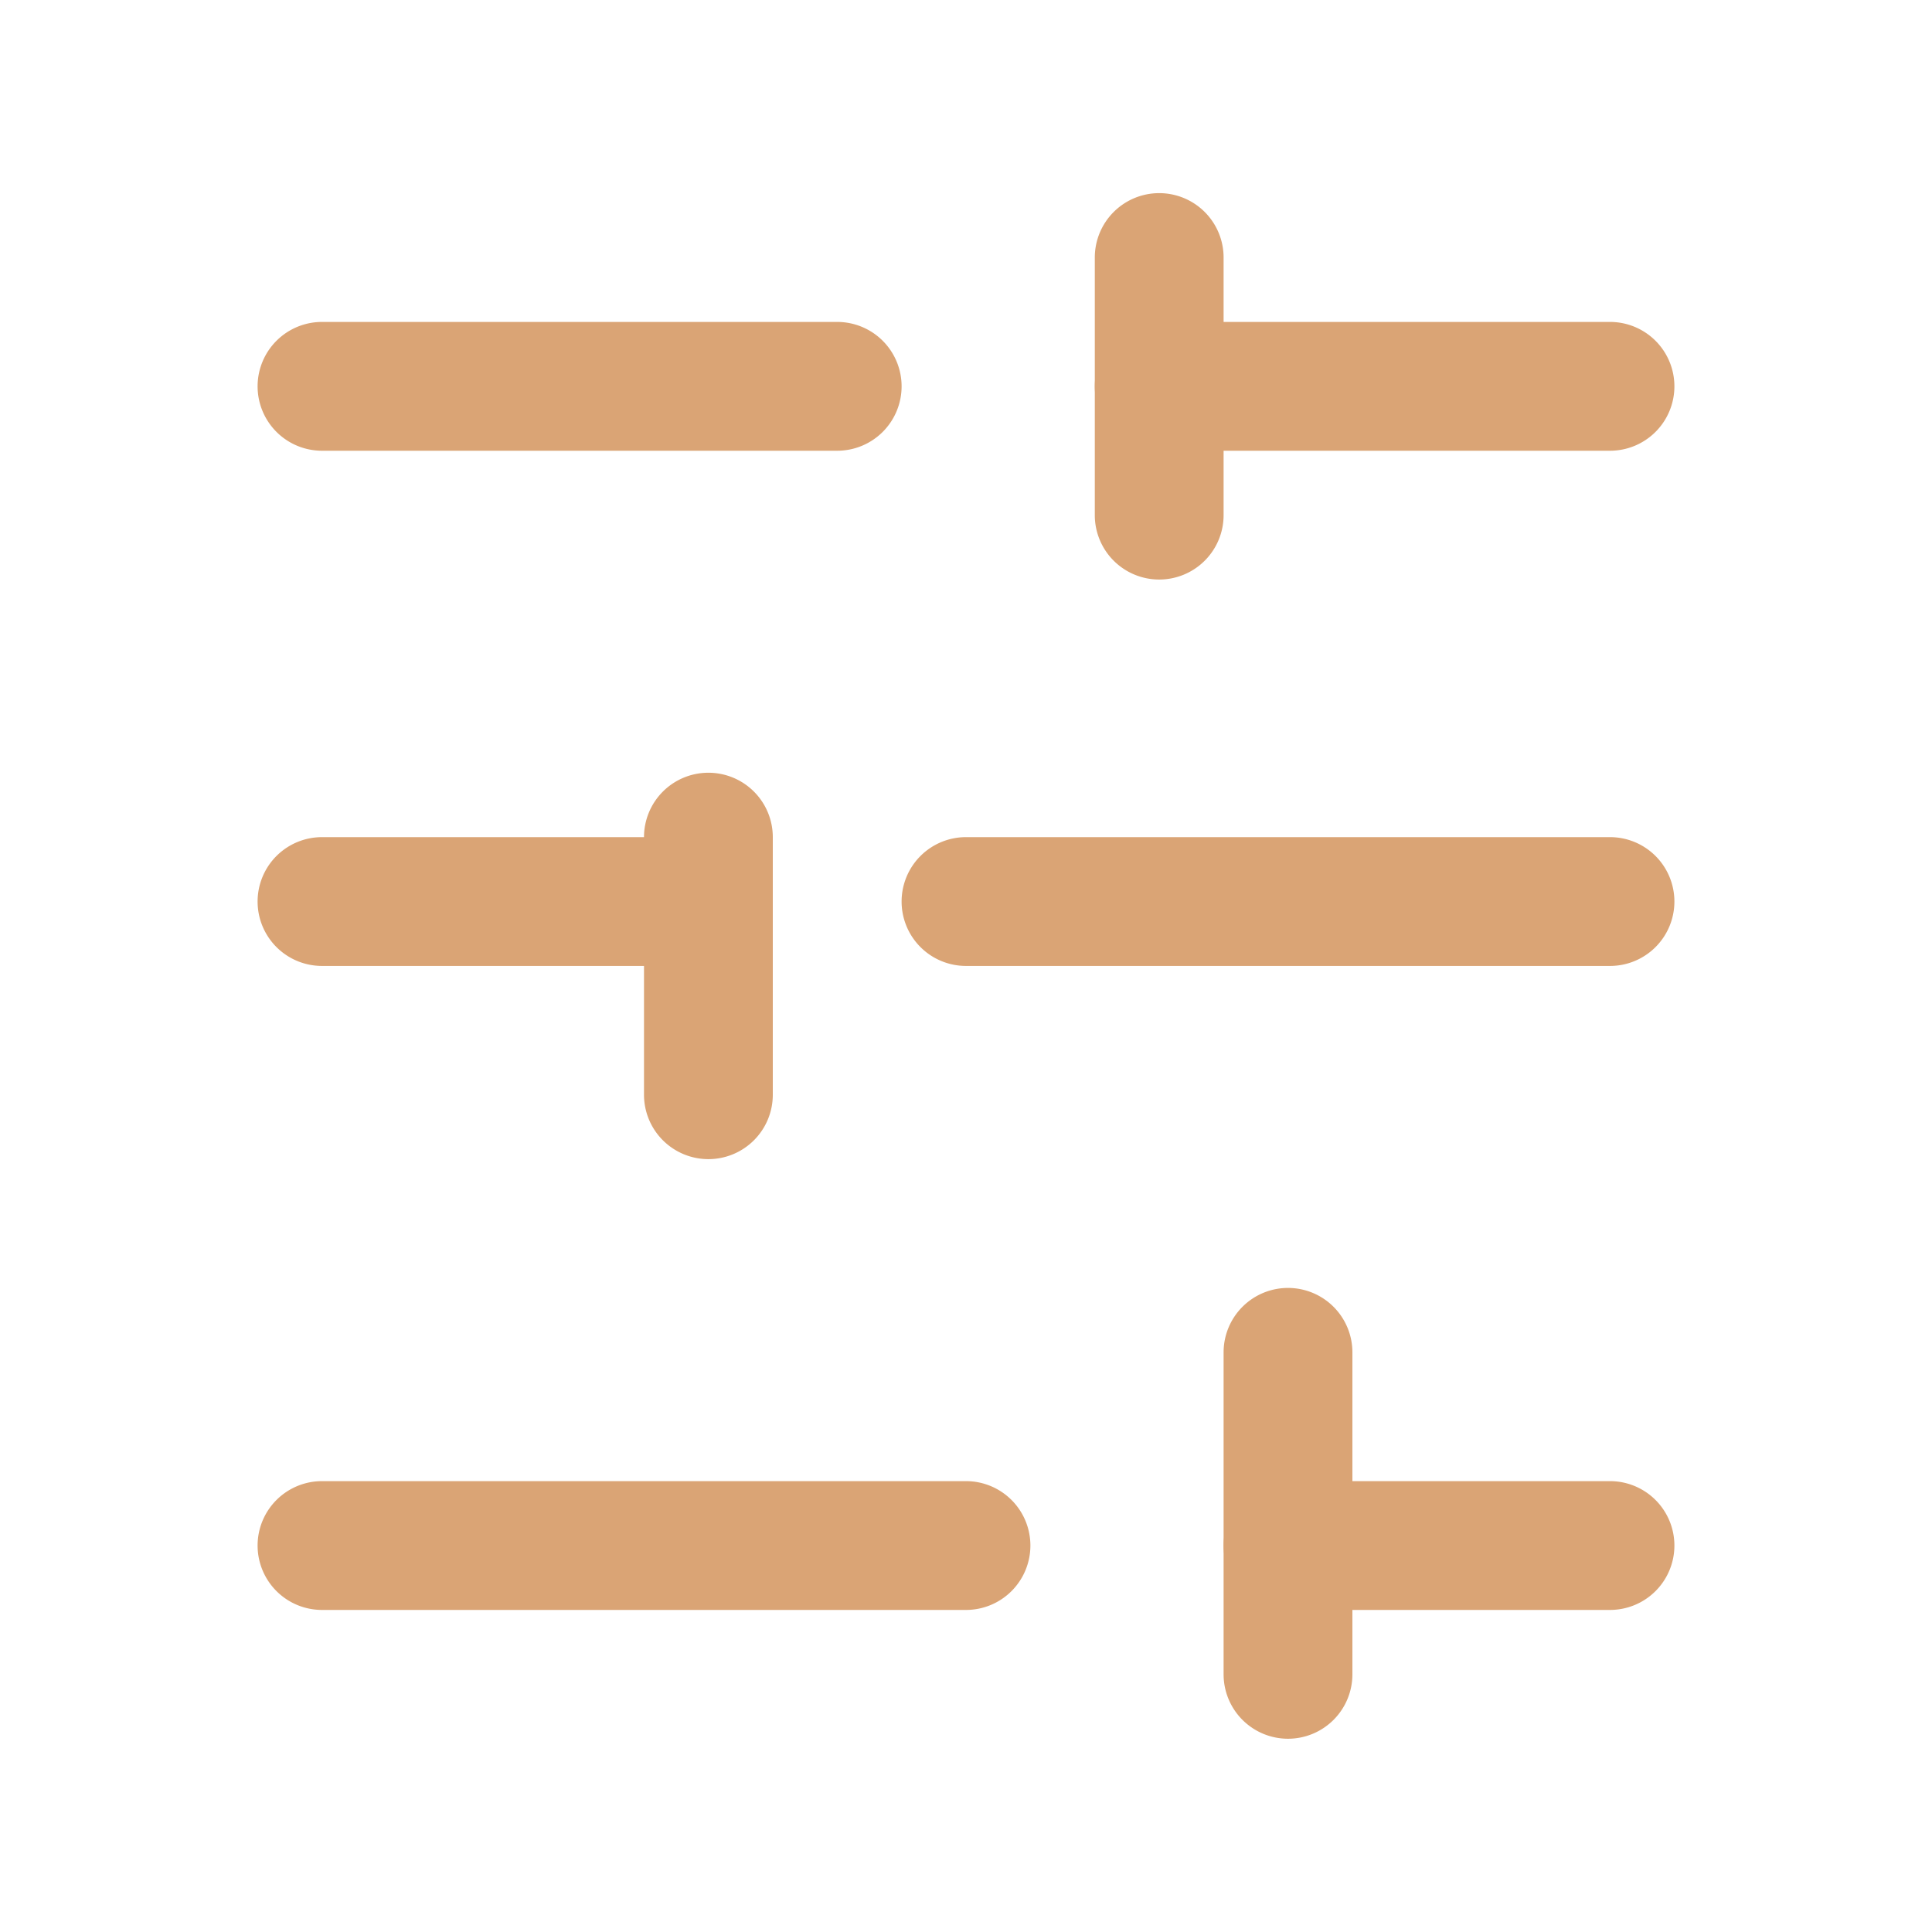 <?xml version="1.0" encoding="UTF-8"?> <svg xmlns="http://www.w3.org/2000/svg" xmlns:xlink="http://www.w3.org/1999/xlink" width="30" height="30" viewBox="0 0 30 30"><defs><clipPath id="clip-Icon-home-outils-piloter"><rect width="30" height="30"></rect></clipPath></defs><g id="Icon-home-outils-piloter" clip-path="url(#clip-Icon-home-outils-piloter)"><g id="Groupe_8299" data-name="Groupe 8299" transform="translate(2 1.234)"><path id="Ligne_86" data-name="Ligne 86" d="M7,1H0A1,1,0,0,1-1,0,1,1,0,0,1,0-1H7A1,1,0,0,1,8,0,1,1,0,0,1,7,1Z" transform="translate(16 4.765)" fill="#daa475"></path><path id="Ligne_87" data-name="Ligne 87" d="M8,1H0A1,1,0,0,1-1,0,1,1,0,0,1,0-1H8A1,1,0,0,1,9,0,1,1,0,0,1,8,1Z" transform="translate(3 4.765)" fill="#daa475"></path><path id="Ligne_88" data-name="Ligne 88" d="M10,1H0A1,1,0,0,1-1,0,1,1,0,0,1,0-1H10a1,1,0,0,1,1,1A1,1,0,0,1,10,1Z" transform="translate(13 12.765)" fill="#daa475"></path><path id="Ligne_89" data-name="Ligne 89" d="M6,1H0A1,1,0,0,1-1,0,1,1,0,0,1,0-1H6A1,1,0,0,1,7,0,1,1,0,0,1,6,1Z" transform="translate(3 12.765)" fill="#daa475"></path><path id="Ligne_90" data-name="Ligne 90" d="M5,1H0A1,1,0,0,1-1,0,1,1,0,0,1,0-1H5A1,1,0,0,1,6,0,1,1,0,0,1,5,1Z" transform="translate(18 22.765)" fill="#daa475"></path><path id="Ligne_91" data-name="Ligne 91" d="M10,1H0A1,1,0,0,1-1,0,1,1,0,0,1,0-1H10a1,1,0,0,1,1,1A1,1,0,0,1,10,1Z" transform="translate(3 22.765)" fill="#daa475"></path><path id="Ligne_92" data-name="Ligne 92" d="M0,5A1,1,0,0,1-1,4V0A1,1,0,0,1,0-1,1,1,0,0,1,1,0V4A1,1,0,0,1,0,5Z" transform="translate(16 2.765)" fill="#daa475"></path><path id="Ligne_93" data-name="Ligne 93" d="M0,5A1,1,0,0,1-1,4V0A1,1,0,0,1,0-1,1,1,0,0,1,1,0V4A1,1,0,0,1,0,5Z" transform="translate(9 11.765)" fill="#daa475"></path><path id="Ligne_94" data-name="Ligne 94" d="M0,6A1,1,0,0,1-1,5V0A1,1,0,0,1,0-1,1,1,0,0,1,1,0V5A1,1,0,0,1,0,6Z" transform="translate(18 19.765)" fill="#daa475"></path></g></g></svg> 